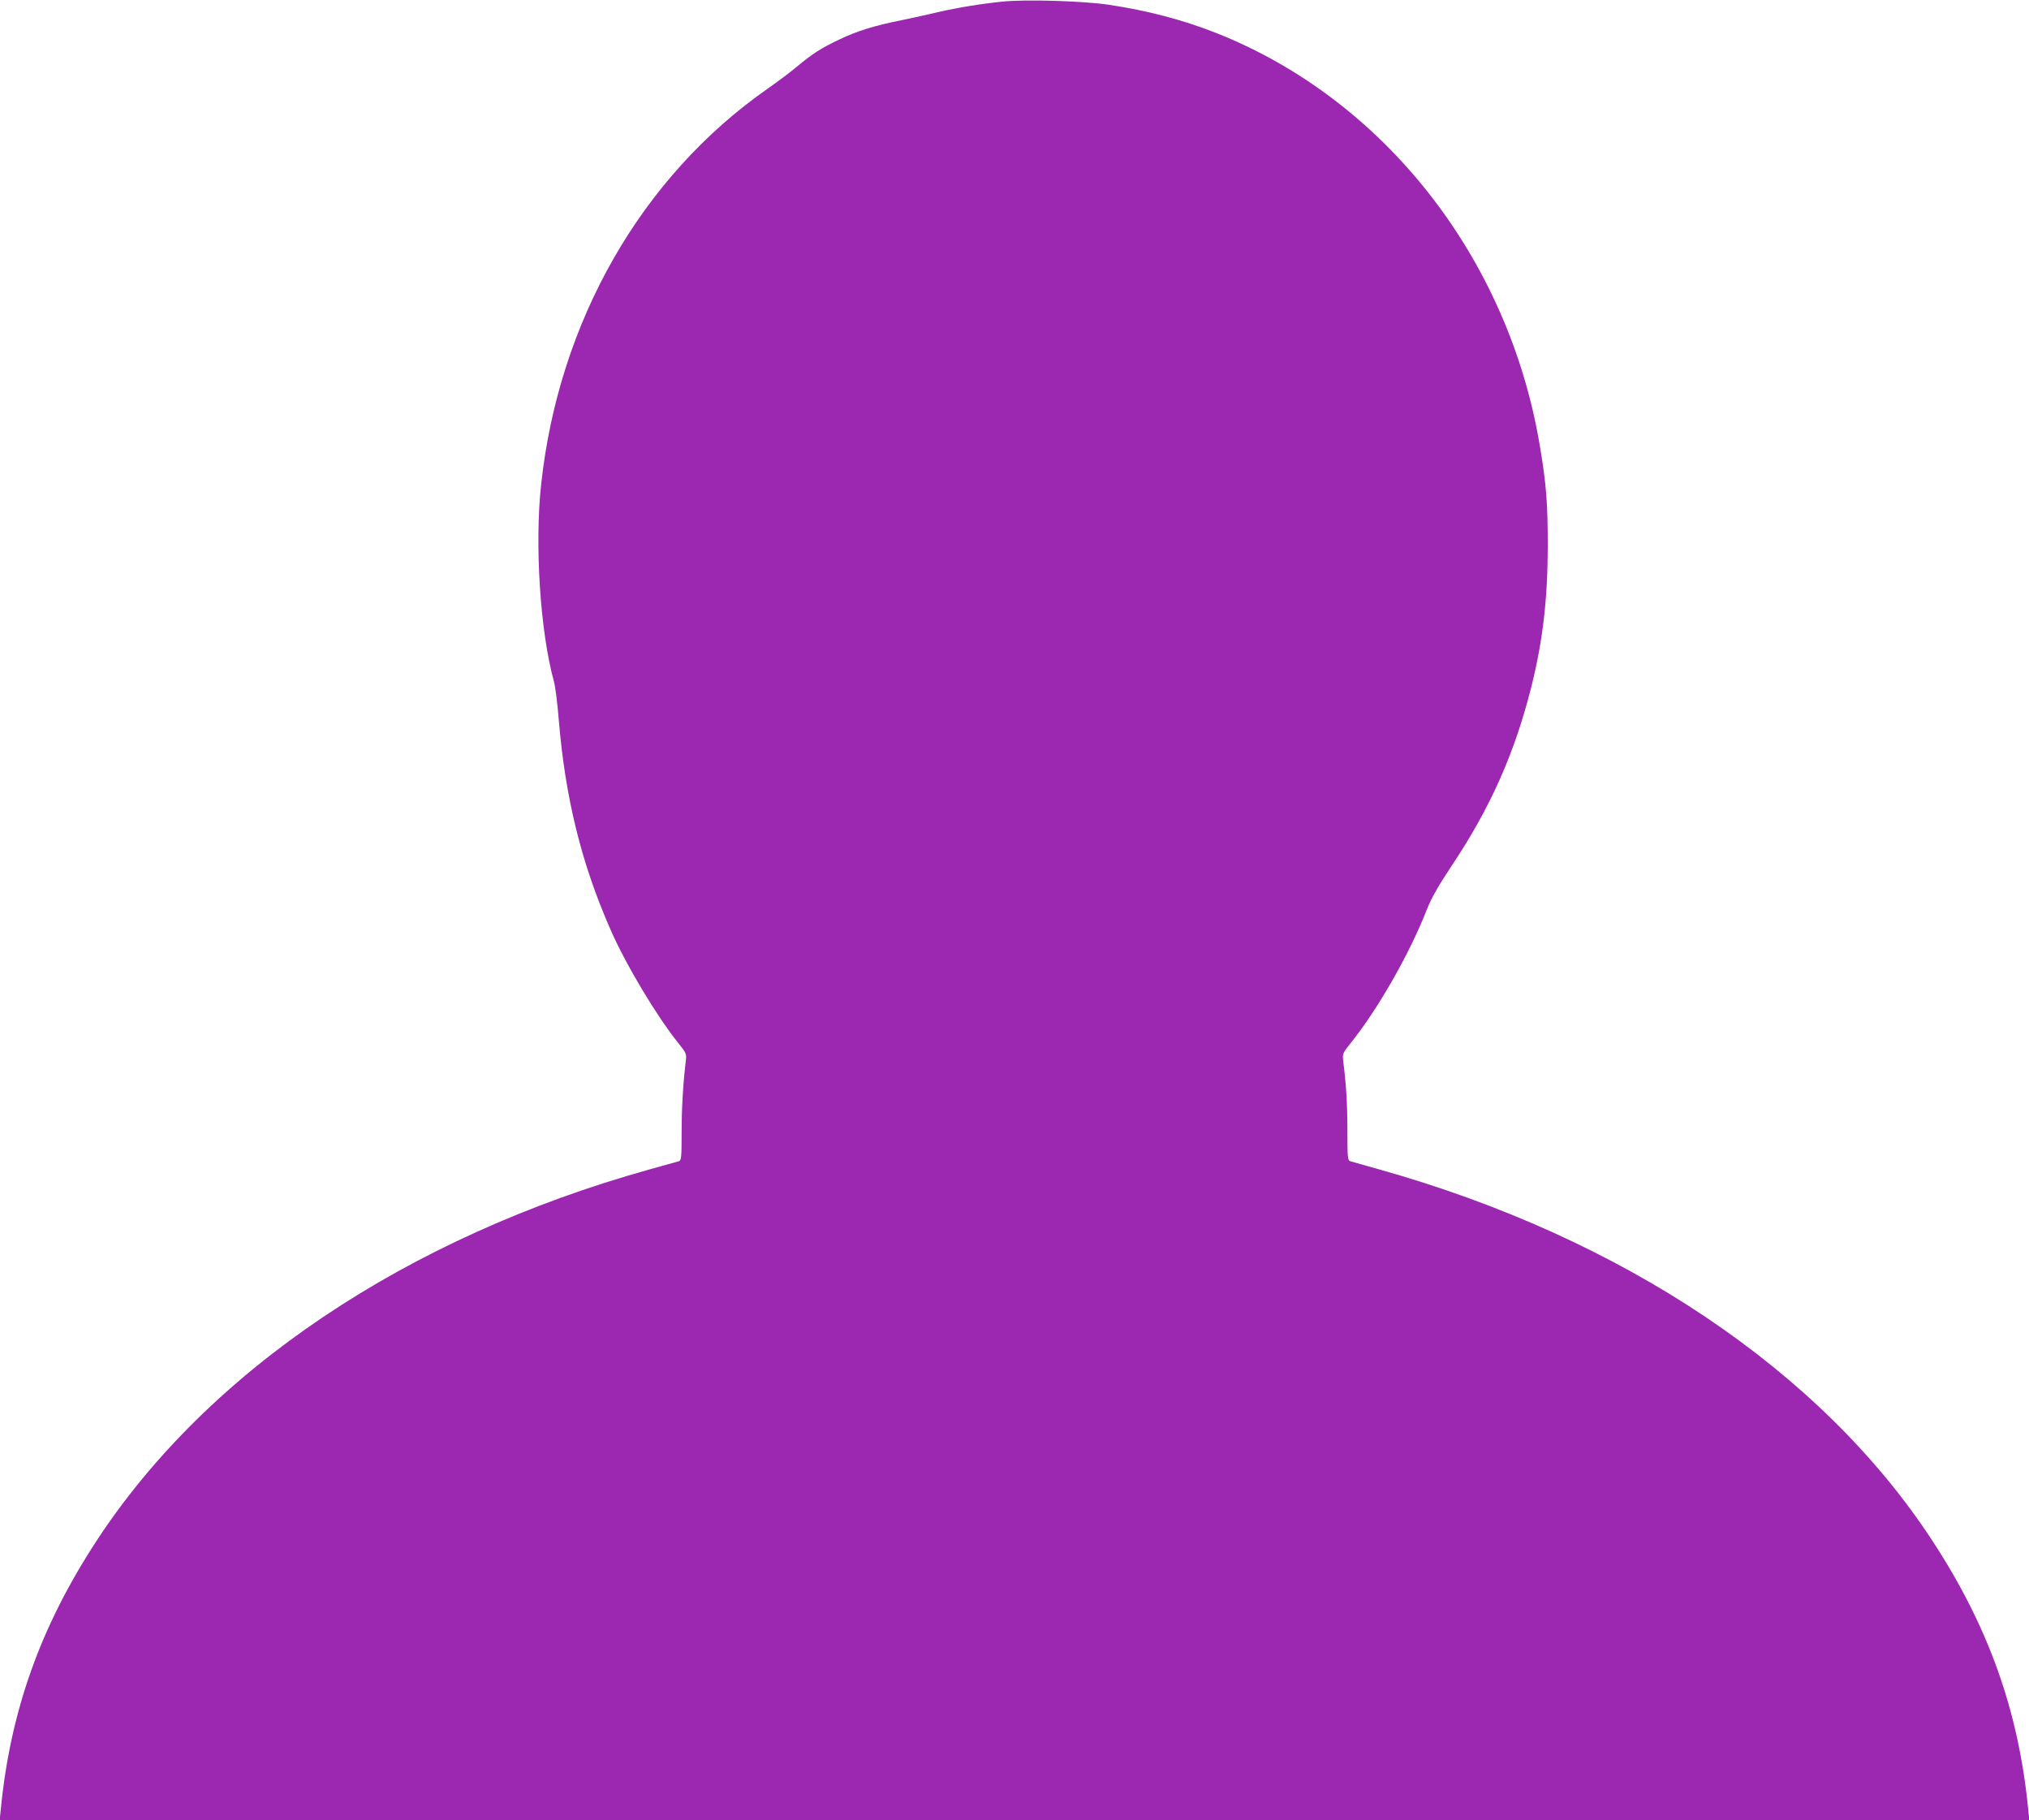 <?xml version="1.0" standalone="no"?>
<!DOCTYPE svg PUBLIC "-//W3C//DTD SVG 20010904//EN"
 "http://www.w3.org/TR/2001/REC-SVG-20010904/DTD/svg10.dtd">
<svg version="1.0" xmlns="http://www.w3.org/2000/svg"
 width="1280pt" height="1148pt" viewBox="0 0 1280 1148"
 preserveAspectRatio="xMidYMid meet">
<g transform="translate(0,1148) scale(0.1,-0.1)"
fill="#9c27b0" stroke="none">
<path d="M6325 11470 c-138 -14 -289 -39 -405 -66 -58 -14 -160 -36 -226 -50
-177 -35 -286 -69 -401 -124 -114 -54 -168 -89 -264 -169 -36 -31 -123 -96
-193 -145 -792 -556 -1311 -1464 -1422 -2490 -42 -382 -6 -933 81 -1246 8 -30
22 -138 30 -240 41 -492 142 -903 325 -1320 97 -223 292 -548 430 -720 50 -63
52 -66 46 -115 -17 -142 -26 -297 -26 -452 0 -155 -2 -172 -17 -177 -10 -3
-92 -26 -183 -51 -1536 -428 -2790 -1270 -3492 -2345 -352 -538 -543 -1073
-603 -1692 l-7 -68 6402 0 6402 0 -7 67 c-60 620 -250 1153 -603 1693 -701
1074 -1954 1914 -3497 2346 -88 25 -168 47 -177 50 -16 5 -18 23 -18 192 0
168 -7 286 -26 437 -6 49 -4 52 46 115 174 217 373 565 484 850 27 67 71 145
151 265 246 368 399 711 505 1131 73 291 104 559 104 894 0 267 -9 386 -50
629 -198 1185 -983 2185 -2044 2604 -209 82 -429 140 -675 177 -161 24 -522
35 -670 20z"/>
</g>
</svg>
